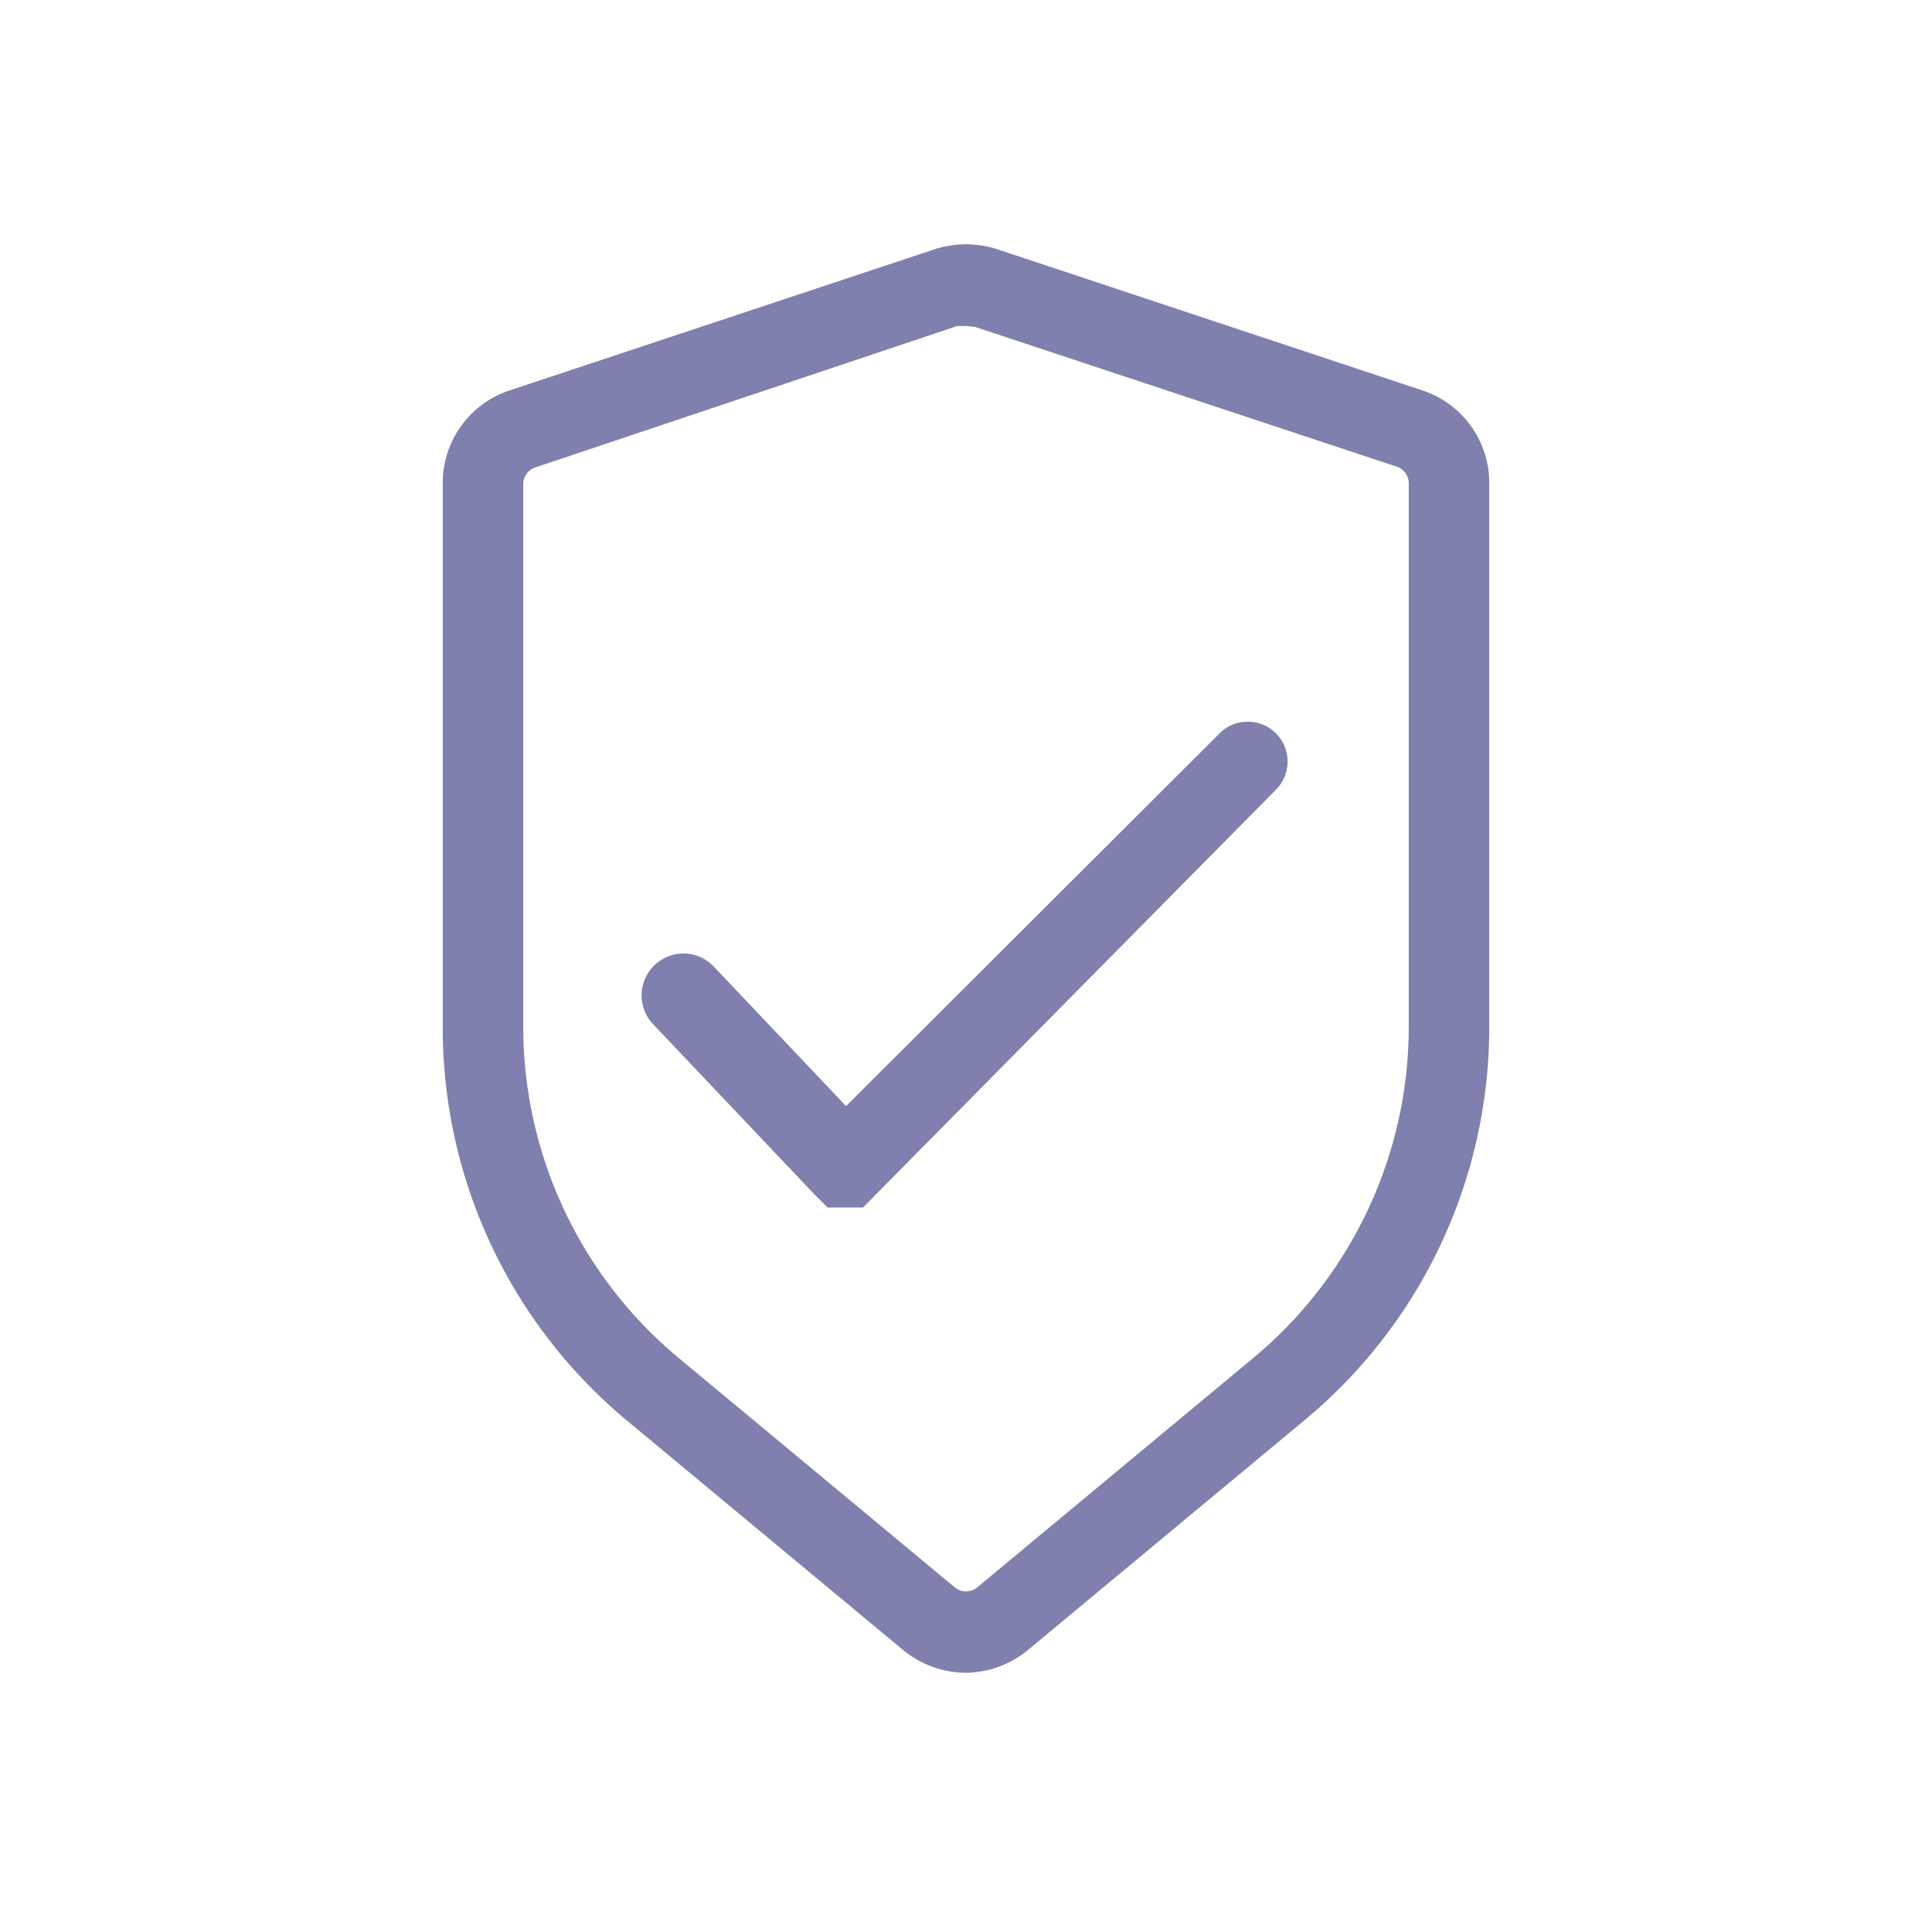<svg id="Layer_5" data-name="Layer 5" xmlns="http://www.w3.org/2000/svg" viewBox="0 0 24 24"><defs><style>.cls-1{fill:#7f80ad}</style></defs><path class="cls-1" d="M12 20.78a1.24 1.24 0 01-.79-.29l-3.43-2.85a6.34 6.34 0 01-2.28-4.88V6a1.21 1.21 0 01.83-1.15l5.24-1.74a1.27 1.27 0 01.86 0l5.24 1.74A1.21 1.21 0 0118.5 6v6.75a6.34 6.34 0 01-2.28 4.88l-3.43 2.85a1.24 1.24 0 01-.79.3zm0-16.73h-.11L6.64 5.81A.22.22 0 006.5 6v6.75a5.35 5.35 0 001.92 4.11l3.43 2.85a.22.22 0 00.3 0l3.43-2.85a5.35 5.35 0 001.92-4.11V6a.22.22 0 00-.14-.2l-5.25-1.74zm3.9 13.2z"/><path class="cls-1" d="M10.49 15h-.21l-.16-.16-2-2.11a.5.5 0 01.74-.73l1.65 1.74 4.64-4.63a.49.49 0 01.7.7L10.72 15z"/></svg>